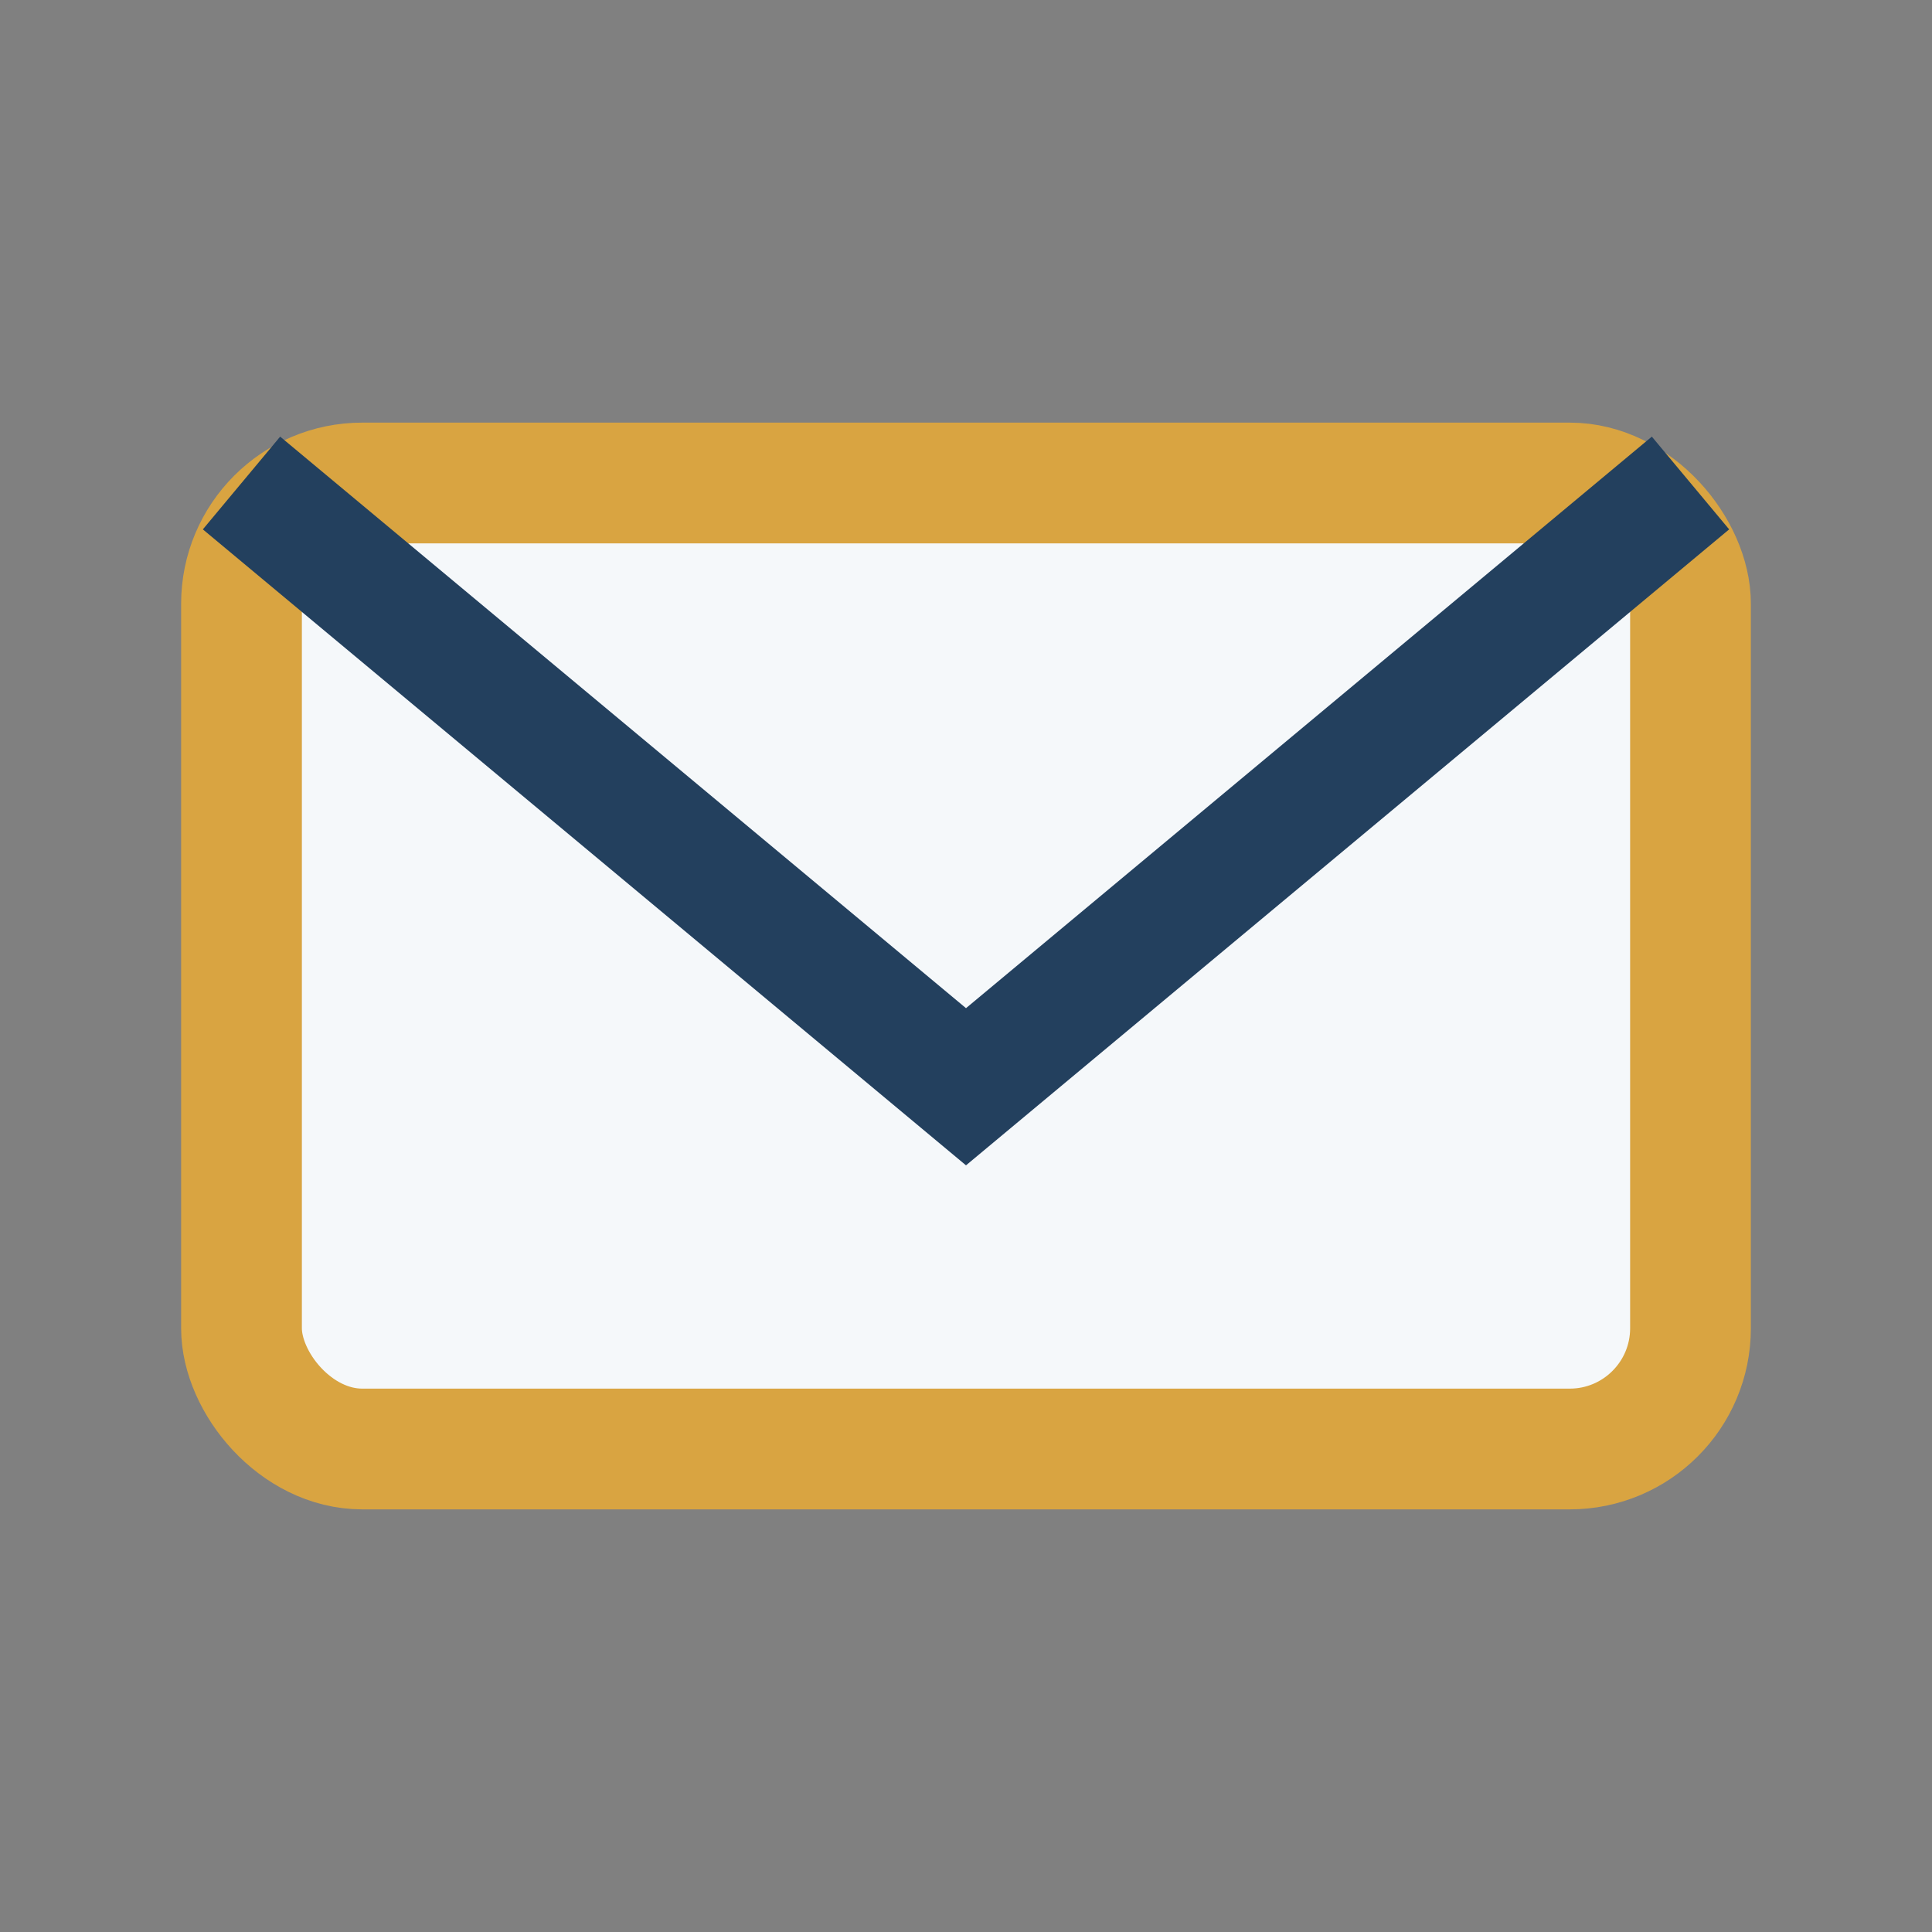 <?xml version="1.0" encoding="UTF-8"?>
<svg xmlns="http://www.w3.org/2000/svg" width="32" height="32" viewBox="0 0 32 32"><rect x="0" y="0" width="32" height="32" fill="#808080" stroke="none"/><rect x="4" y="8" width="24" height="16" rx="2" fill="#F5F8FA" stroke="#D9A441" stroke-width="2"/><path d="M4 8l12 10 12-10" fill="none" stroke="#23405E" stroke-width="2"/></svg>